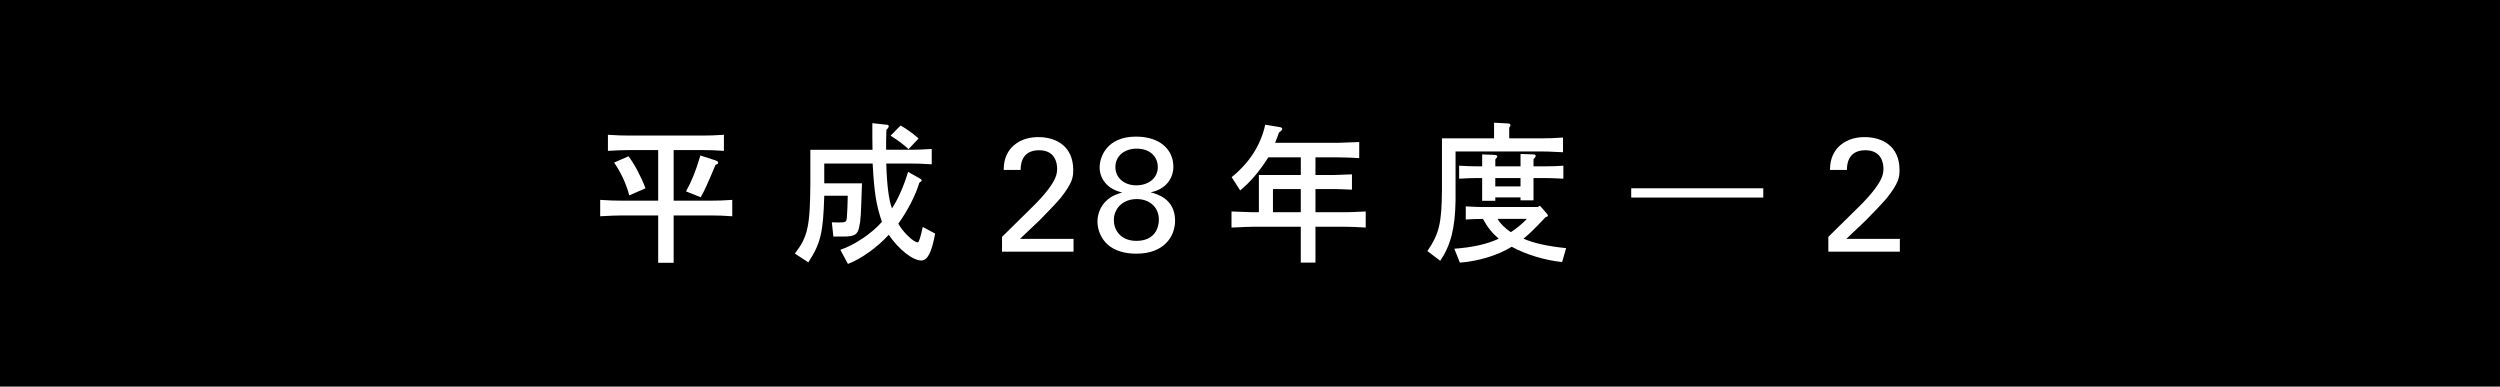 <?xml version="1.0" encoding="utf-8"?>
<!-- Generator: Adobe Illustrator 15.0.0, SVG Export Plug-In . SVG Version: 6.00 Build 0)  -->
<!DOCTYPE svg PUBLIC "-//W3C//DTD SVG 1.1//EN" "http://www.w3.org/Graphics/SVG/1.1/DTD/svg11.dtd">
<svg version="1.1" id="レイヤー_1" xmlns="http://www.w3.org/2000/svg" xmlns:xlink="http://www.w3.org/1999/xlink" x="0px"
	 y="0px" width="194px" height="30px" viewBox="0 0 194 30" enable-background="new 0 0 194 30" xml:space="preserve">
<rect width="194" height="30"/>
<g>
	<path fill="#FFFFFF" d="M48.183,16.721c-0.372,0-0.72,0.014-1.608,0.061V15.51c0.744,0.048,1.056,0.061,1.608,0.061h2.892v-3.924
		h-2.292c-0.396,0-0.744,0.012-1.608,0.06v-1.248c0.756,0.048,1.08,0.06,1.608,0.06h5.784c0.528,0,0.852-0.012,1.608-0.06v1.248
		c-0.732-0.048-1.02-0.06-1.608-0.06h-2.292v3.924h2.952c0.552,0,0.852-0.013,1.596-0.061v1.271
		c-0.744-0.047-1.044-0.061-1.596-0.061h-2.952v3.672h-1.2v-3.672H48.183z M48.831,15.162c-0.228-0.876-0.636-1.764-1.176-2.544
		l1.116-0.492c0.444,0.576,0.996,1.608,1.32,2.484L48.831,15.162z M53.234,14.85c0.432-0.78,0.744-1.524,1.116-2.784l1.152,0.372
		c0.168,0.06,0.228,0.108,0.228,0.18c0,0.084-0.06,0.132-0.204,0.168c-0.552,1.332-0.888,2.076-1.152,2.52L53.234,14.85z"/>
	<path fill="#FFFFFF" d="M61.682,19.674c0.996-1.285,1.176-2.111,1.2-5.328v-2.724h4.824l-0.012-0.996V9.558l1.104,0.12
		c0.108,0,0.168,0.048,0.168,0.108c0,0.084-0.048,0.156-0.18,0.288c-0.024,0.564-0.024,1.032-0.024,1.416v0.132h1.932
		c0.42,0,0.78-0.012,1.608-0.06v1.188c-0.828-0.048-1.188-0.06-1.608-0.06h-1.92c0.048,1.68,0.204,2.868,0.444,3.48
		c0.42-0.612,0.936-1.764,1.248-2.832l0.9,0.504c0.096,0.048,0.156,0.108,0.156,0.156c0,0.048-0.048,0.096-0.18,0.18
		c-0.288,0.972-0.924,2.195-1.632,3.18c0.348,0.648,1.188,1.451,1.512,1.451c0.084,0,0.204-0.371,0.384-1.199l0.96,0.516
		c-0.264,1.453-0.588,2.088-1.068,2.088c-0.672,0-1.752-0.852-2.532-1.992c-0.888,0.973-2.16,1.885-3.168,2.258l-0.588-1.094
		c1.104-0.371,2.46-1.283,3.228-2.172c-0.444-1.283-0.6-2.267-0.72-4.523h-3.756v1.536h2.928c-0.084,2.532-0.096,2.868-0.216,3.384
		c-0.12,0.6-0.36,0.744-1.224,0.744h-0.78l-0.12-1.104l0.492,0.012c0.588,0,0.636-0.023,0.672-0.359
		c0.024-0.301,0.072-1.201,0.072-1.717h-1.824c-0.084,2.893-0.276,3.684-1.236,5.172L61.682,19.674z M70.501,11.574
		c-0.384-0.36-0.78-0.66-1.392-1.044l0.78-0.792c0.48,0.276,1.104,0.732,1.392,1.008L70.501,11.574z"/>
	<path fill="#FFFFFF" d="M77.756,18.383l2.279-2.246c0.48-0.467,0.961-0.971,1.354-1.501c0.506-0.694,0.645-1.085,0.645-1.552
		c0-0.429-0.152-1.426-1.404-1.426c-1.404,0-1.429,1.199-1.429,1.527h-1.318c0.012-0.429,0.05-1.262,0.803-1.917
		c0.604-0.516,1.337-0.629,1.894-0.629c1.341,0,2.701,0.679,2.701,2.545c0,0.556-0.038,0.984-0.982,2.183
		c-0.251,0.316-1.365,1.463-1.618,1.717l-1.53,1.451h4.155v0.994h-5.549V18.383z"/>
	<path fill="#FFFFFF" d="M85.332,12.99c0-0.785,0.529-2.389,2.823-2.389c1.84,0,2.899,0.996,2.899,2.338
		c0,0.861-0.555,1.757-1.77,1.982c0.517,0.138,1.902,0.515,1.902,2.205c0,1.197-0.831,2.559-2.999,2.559
		c-0.744,0-1.627-0.152-2.256-0.73c-0.466-0.428-0.768-1.084-0.768-1.754c0-0.58,0.227-1.185,0.667-1.601
		c0.416-0.415,0.869-0.541,1.254-0.666C85.924,14.684,85.332,13.863,85.332,12.99z M88.187,18.691c1.4,0,1.741-0.984,1.741-1.641
		c0-0.971-0.719-1.602-1.715-1.602c-1.072,0-1.778,0.719-1.778,1.639C86.434,17.77,86.888,18.691,88.187,18.691z M88.205,11.534
		c-0.933,0-1.651,0.557-1.651,1.431c0,0.848,0.706,1.417,1.614,1.417c0.958,0,1.677-0.557,1.677-1.417
		C89.844,12.167,89.251,11.534,88.205,11.534z"/>
	<path fill="#FFFFFF" d="M97.173,17.598c-0.252,0-0.492,0.012-1.608,0.061V16.41c0.756,0.035,1.284,0.047,1.596,0.059h0.528v-2.891
		h3.253V12.21h-2.521c-0.685,1.092-1.368,1.884-2.184,2.568l-0.66-1.032c1.392-1.128,2.255-2.484,2.604-4.068l1.151,0.192
		c0.109,0.012,0.168,0.072,0.168,0.132c0,0.072-0.059,0.144-0.252,0.288c-0.131,0.372-0.155,0.432-0.299,0.792h4.92
		c0.611-0.024,0.768-0.024,1.607-0.06v1.248c-0.336-0.012-0.611-0.024-0.719-0.036c-0.434-0.012-0.732-0.024-0.889-0.024h-1.789
		v1.368h1.514c0.588-0.024,0.84-0.024,1.318-0.048v1.188c-0.646-0.024-1.092-0.048-1.318-0.048h-1.514v1.799h2.293
		c0.443,0,0.576-0.012,1.607-0.059v1.248c-0.816-0.049-1.199-0.061-1.607-0.061h-2.293v2.783h-1.139v-2.783H97.173z M98.781,16.469
		h2.16V14.67h-2.16V16.469z"/>
	<path fill="#FFFFFF" d="M115.939,10.734V9.522l1.129,0.06c0.084,0.012,0.143,0.048,0.143,0.12c0,0.06-0.023,0.108-0.096,0.204
		v0.828h2.568c0.492,0,0.84-0.012,1.607-0.06v1.14c-1.234-0.06-1.307-0.06-1.607-0.06h-6.732v3.792
		c-0.035,2.159-0.371,3.479-1.188,4.692l-0.996-0.756c0.912-1.346,1.104-2.137,1.129-4.717v-4.032H115.939z M113.744,16.014
		c0.875,0.049,0.973,0.049,1.32,0.049h4.271l0.168-0.097l0.553,0.636c0.035,0.049,0.059,0.096,0.059,0.119
		c0,0.061-0.047,0.098-0.18,0.133c-0.959,1.008-1.104,1.152-1.715,1.668c0.814,0.348,1.871,0.588,3.311,0.732l-0.311,1.08
		c-1.332-0.133-2.82-0.588-3.912-1.188c-1.045,0.658-2.58,1.127-4.021,1.234l-0.432-1.08c1.465-0.107,2.592-0.371,3.445-0.779
		c-0.506-0.432-0.854-0.863-1.225-1.535c-0.66,0.012-0.768,0.012-1.332,0.047V16.014z M114.549,13.818
		c-0.35,0-0.648,0.012-1.32,0.048v-1.008c0.672,0.036,0.959,0.048,1.32,0.048h0.467v-0.924l0.936,0.036
		c0.168,0.012,0.24,0.048,0.24,0.12c0,0.048,0,0.048-0.156,0.228v0.54h1.957v-0.96l0.996,0.036c0.119,0,0.18,0.048,0.18,0.108
		c0,0.084-0.049,0.144-0.168,0.264v0.552h0.996c0.504,0,0.744-0.012,1.32-0.048v1.008c-0.721-0.036-1.021-0.048-1.32-0.048H119
		v1.728h-1.008v-0.228h-1.957v0.264h-1.02v-1.764H114.549z M117.992,14.466v-0.648h-1.957v0.648H117.992z M116.217,16.986
		c0.203,0.371,0.539,0.695,1.02,1.031c0.42-0.264,0.936-0.684,1.248-1.031H116.217z"/>
	<path fill="#FFFFFF" d="M136.83,15.33h-10.248v-0.72h10.248V15.33z"/>
	<path fill="#FFFFFF" d="M141.877,18.383l2.279-2.246c0.48-0.467,0.961-0.971,1.354-1.501c0.506-0.694,0.645-1.085,0.645-1.552
		c0-0.429-0.152-1.426-1.404-1.426c-1.404,0-1.43,1.199-1.43,1.527h-1.318c0.014-0.429,0.051-1.262,0.805-1.917
		c0.604-0.516,1.336-0.629,1.893-0.629c1.342,0,2.701,0.679,2.701,2.545c0,0.556-0.037,0.984-0.982,2.183
		c-0.25,0.316-1.363,1.463-1.617,1.717l-1.529,1.451h4.154v0.994h-5.549V18.383z"/>
</g>
</svg>
